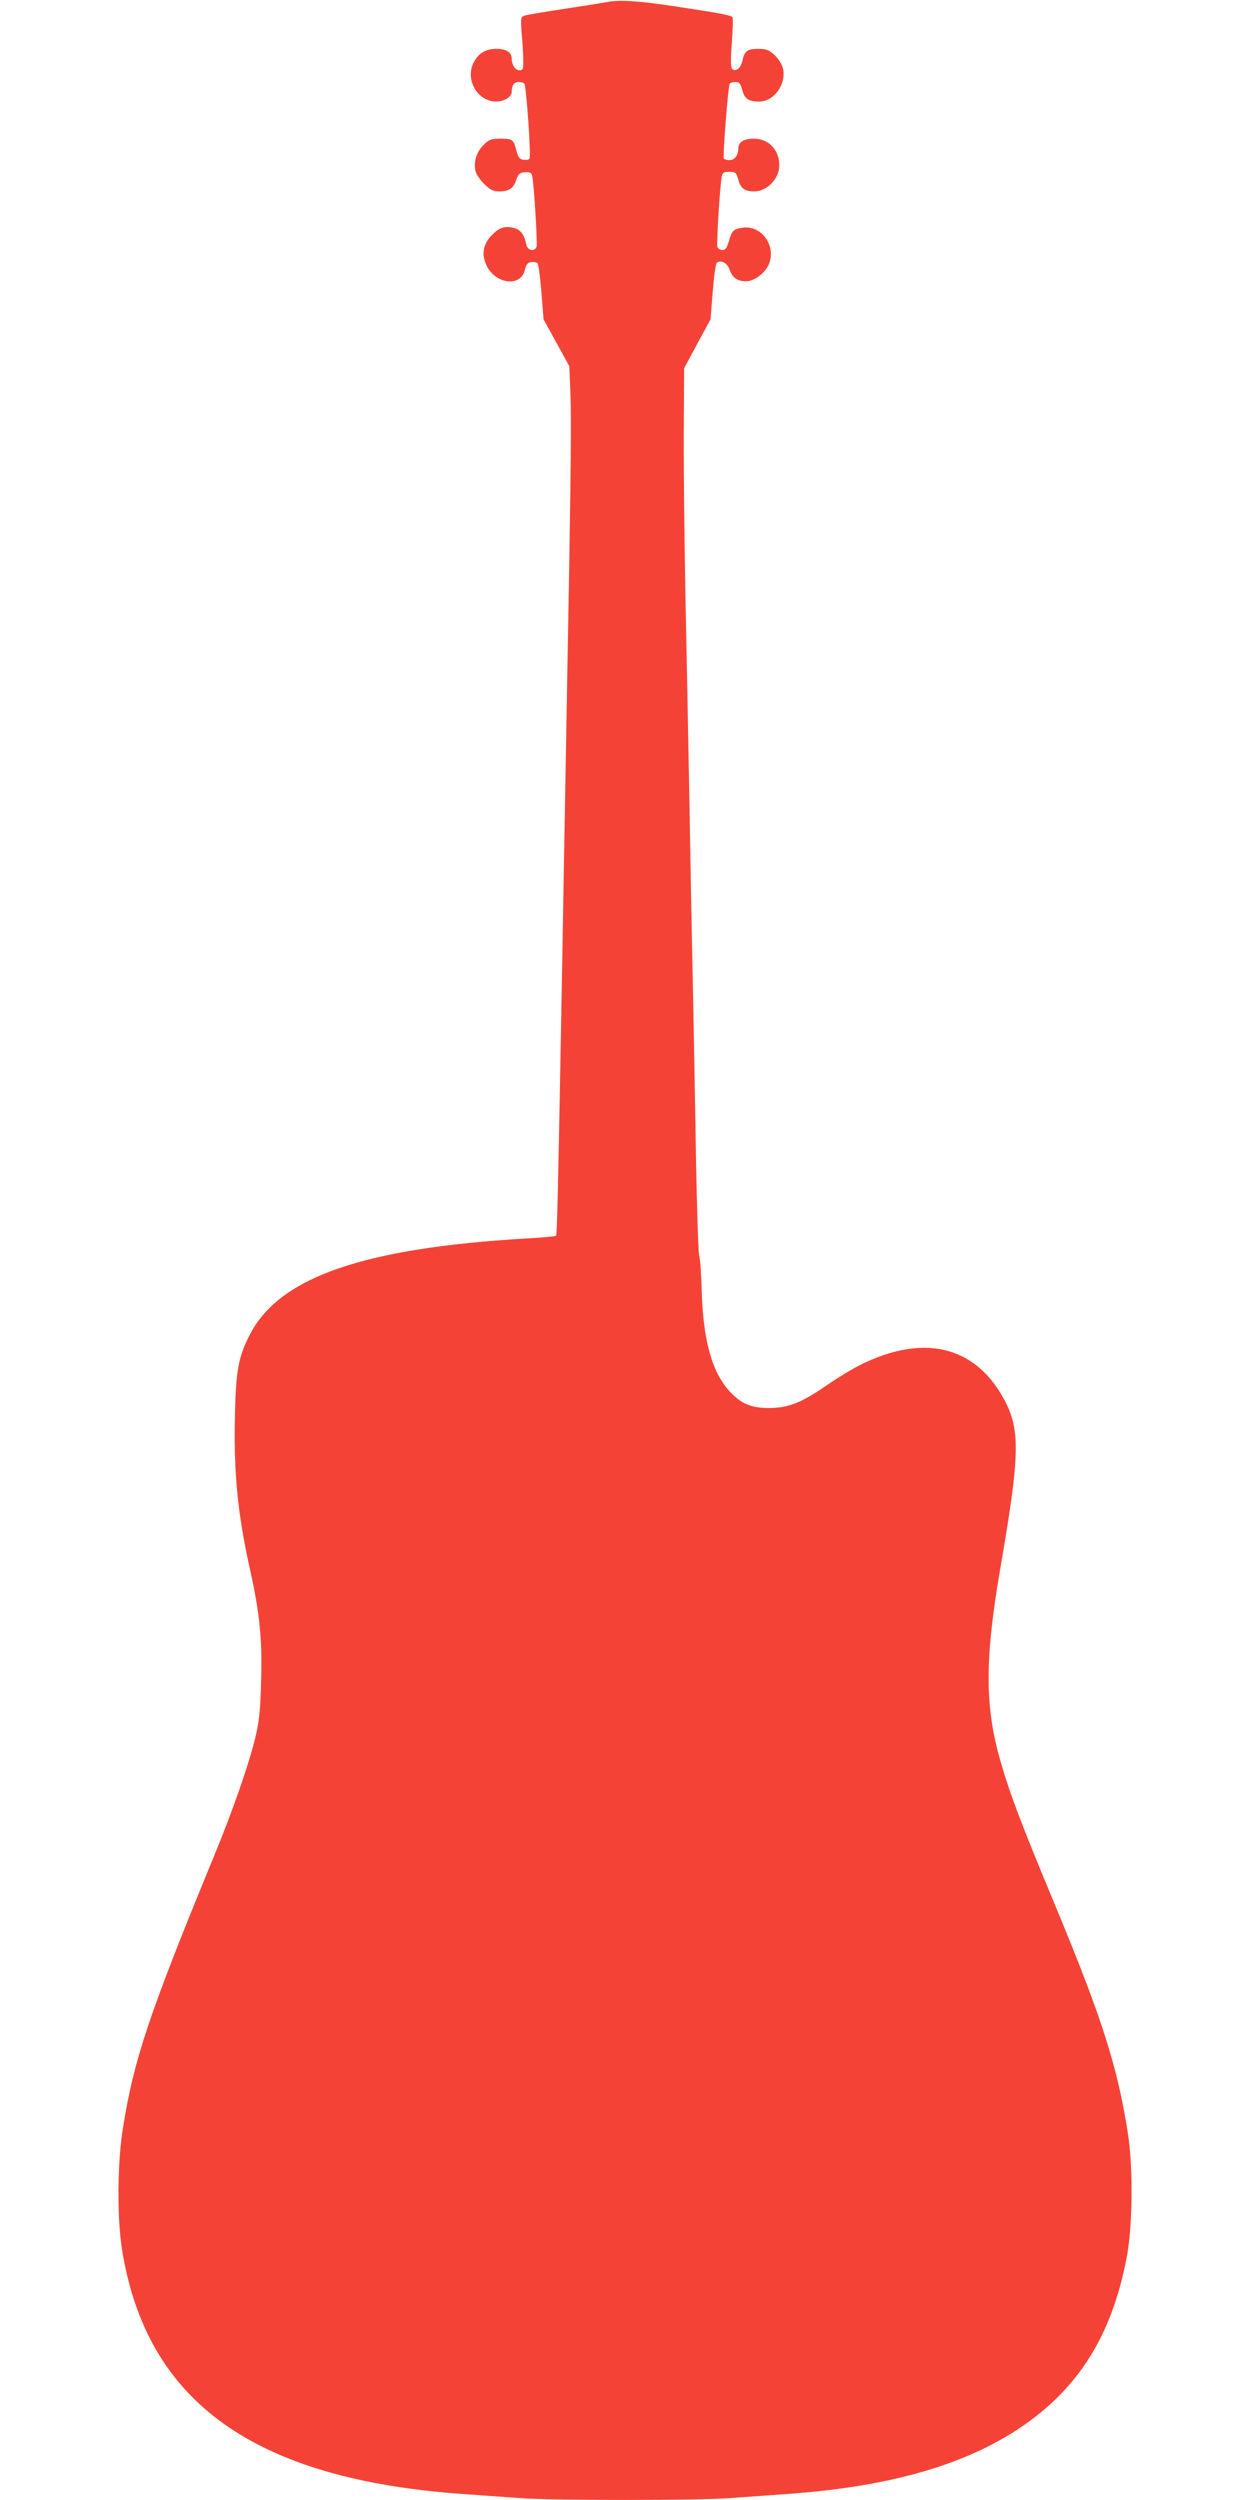 <?xml version="1.0" standalone="no"?>
<!DOCTYPE svg PUBLIC "-//W3C//DTD SVG 20010904//EN"
 "http://www.w3.org/TR/2001/REC-SVG-20010904/DTD/svg10.dtd">
<svg version="1.0" xmlns="http://www.w3.org/2000/svg"
 width="640pt" height="1280pt" viewBox="0 0 640 1280"
 preserveAspectRatio="xMidYMid meet">
<g transform="translate(0,1280) scale(0.1,-0.1)"
fill="#f44336" stroke="none">
<path d="M3110 12790 c-25 -5 -126 -21 -225 -36 -99 -15 -189 -30 -200 -34
-19 -7 -20 -13 -14 -91 4 -46 8 -108 8 -136 1 -46 -2 -53 -19 -53 -21 0 -40
27 -40 59 0 33 -27 51 -79 51 -54 0 -92 -23 -116 -70 -45 -87 20 -200 115
-200 42 0 80 24 80 50 0 33 12 50 35 50 13 0 26 -4 30 -9 10 -18 35 -375 26
-384 -5 -5 -19 -7 -32 -5 -18 2 -26 13 -34 43 -15 61 -21 65 -82 65 -49 0 -59
-4 -88 -33 -36 -36 -52 -89 -40 -134 3 -15 23 -44 44 -65 32 -31 46 -38 78
-38 49 0 73 17 87 61 9 28 17 35 43 37 23 2 33 -1 37 -15 9 -32 29 -351 23
-367 -11 -27 -46 -19 -52 12 -11 51 -29 76 -64 85 -46 11 -73 3 -110 -34 -46
-45 -57 -98 -32 -154 44 -99 176 -118 198 -28 7 29 14 39 32 41 13 2 28 -1 33
-6 5 -5 14 -72 20 -148 l11 -139 66 -120 66 -120 6 -155 c5 -149 1 -480 -21
-1680 -5 -305 -15 -818 -20 -1140 -23 -1285 -28 -1471 -33 -1477 -4 -3 -73
-10 -154 -14 -828 -49 -1256 -196 -1410 -485 -61 -115 -75 -186 -80 -416 -7
-296 13 -505 77 -794 49 -219 63 -355 57 -564 -3 -141 -9 -207 -26 -280 -31
-137 -116 -383 -216 -625 -331 -805 -410 -1039 -466 -1393 -28 -175 -30 -453
-5 -614 123 -787 678 -1184 1756 -1258 85 -6 210 -15 278 -20 159 -13 925 -13
1084 0 68 5 193 14 278 20 611 42 1042 185 1339 444 219 191 351 443 413 786
27 156 29 445 4 610 -54 351 -135 602 -384 1200 -165 396 -223 550 -270 715
-80 277 -80 520 -2 975 104 603 106 723 15 886 -149 265 -410 325 -730 166
-38 -19 -113 -64 -165 -100 -128 -88 -188 -114 -274 -120 -85 -5 -140 8 -188
45 -119 93 -176 263 -185 548 -2 88 -8 171 -13 185 -5 14 -14 306 -19 650 -6
344 -13 731 -16 860 -3 129 -10 494 -15 810 -6 316 -15 802 -21 1080 -5 278
-9 649 -8 825 l2 320 67 125 68 125 11 139 c6 77 15 144 20 149 19 19 54 2 66
-32 14 -43 40 -61 85 -61 45 0 104 47 120 96 31 94 -46 193 -140 178 -46 -8
-52 -14 -69 -71 -9 -32 -17 -43 -32 -43 -11 0 -22 7 -26 15 -5 16 13 318 23
363 3 18 11 22 39 22 31 0 35 -3 45 -40 12 -45 33 -60 82 -60 65 0 128 65 128
133 0 80 -54 137 -131 137 -52 0 -79 -18 -79 -51 0 -34 -19 -59 -45 -59 -13 0
-26 4 -29 8 -6 10 22 371 30 383 3 5 16 9 29 9 20 0 26 -7 35 -40 12 -46 33
-60 87 -60 76 0 140 89 122 169 -5 21 -22 49 -43 69 -30 27 -43 32 -85 32 -54
0 -70 -12 -80 -62 -8 -37 -35 -58 -52 -41 -8 8 -9 44 -2 135 5 68 7 126 3 130
-7 10 -72 22 -285 54 -195 30 -291 36 -355 24z"/>
</g>
</svg>
